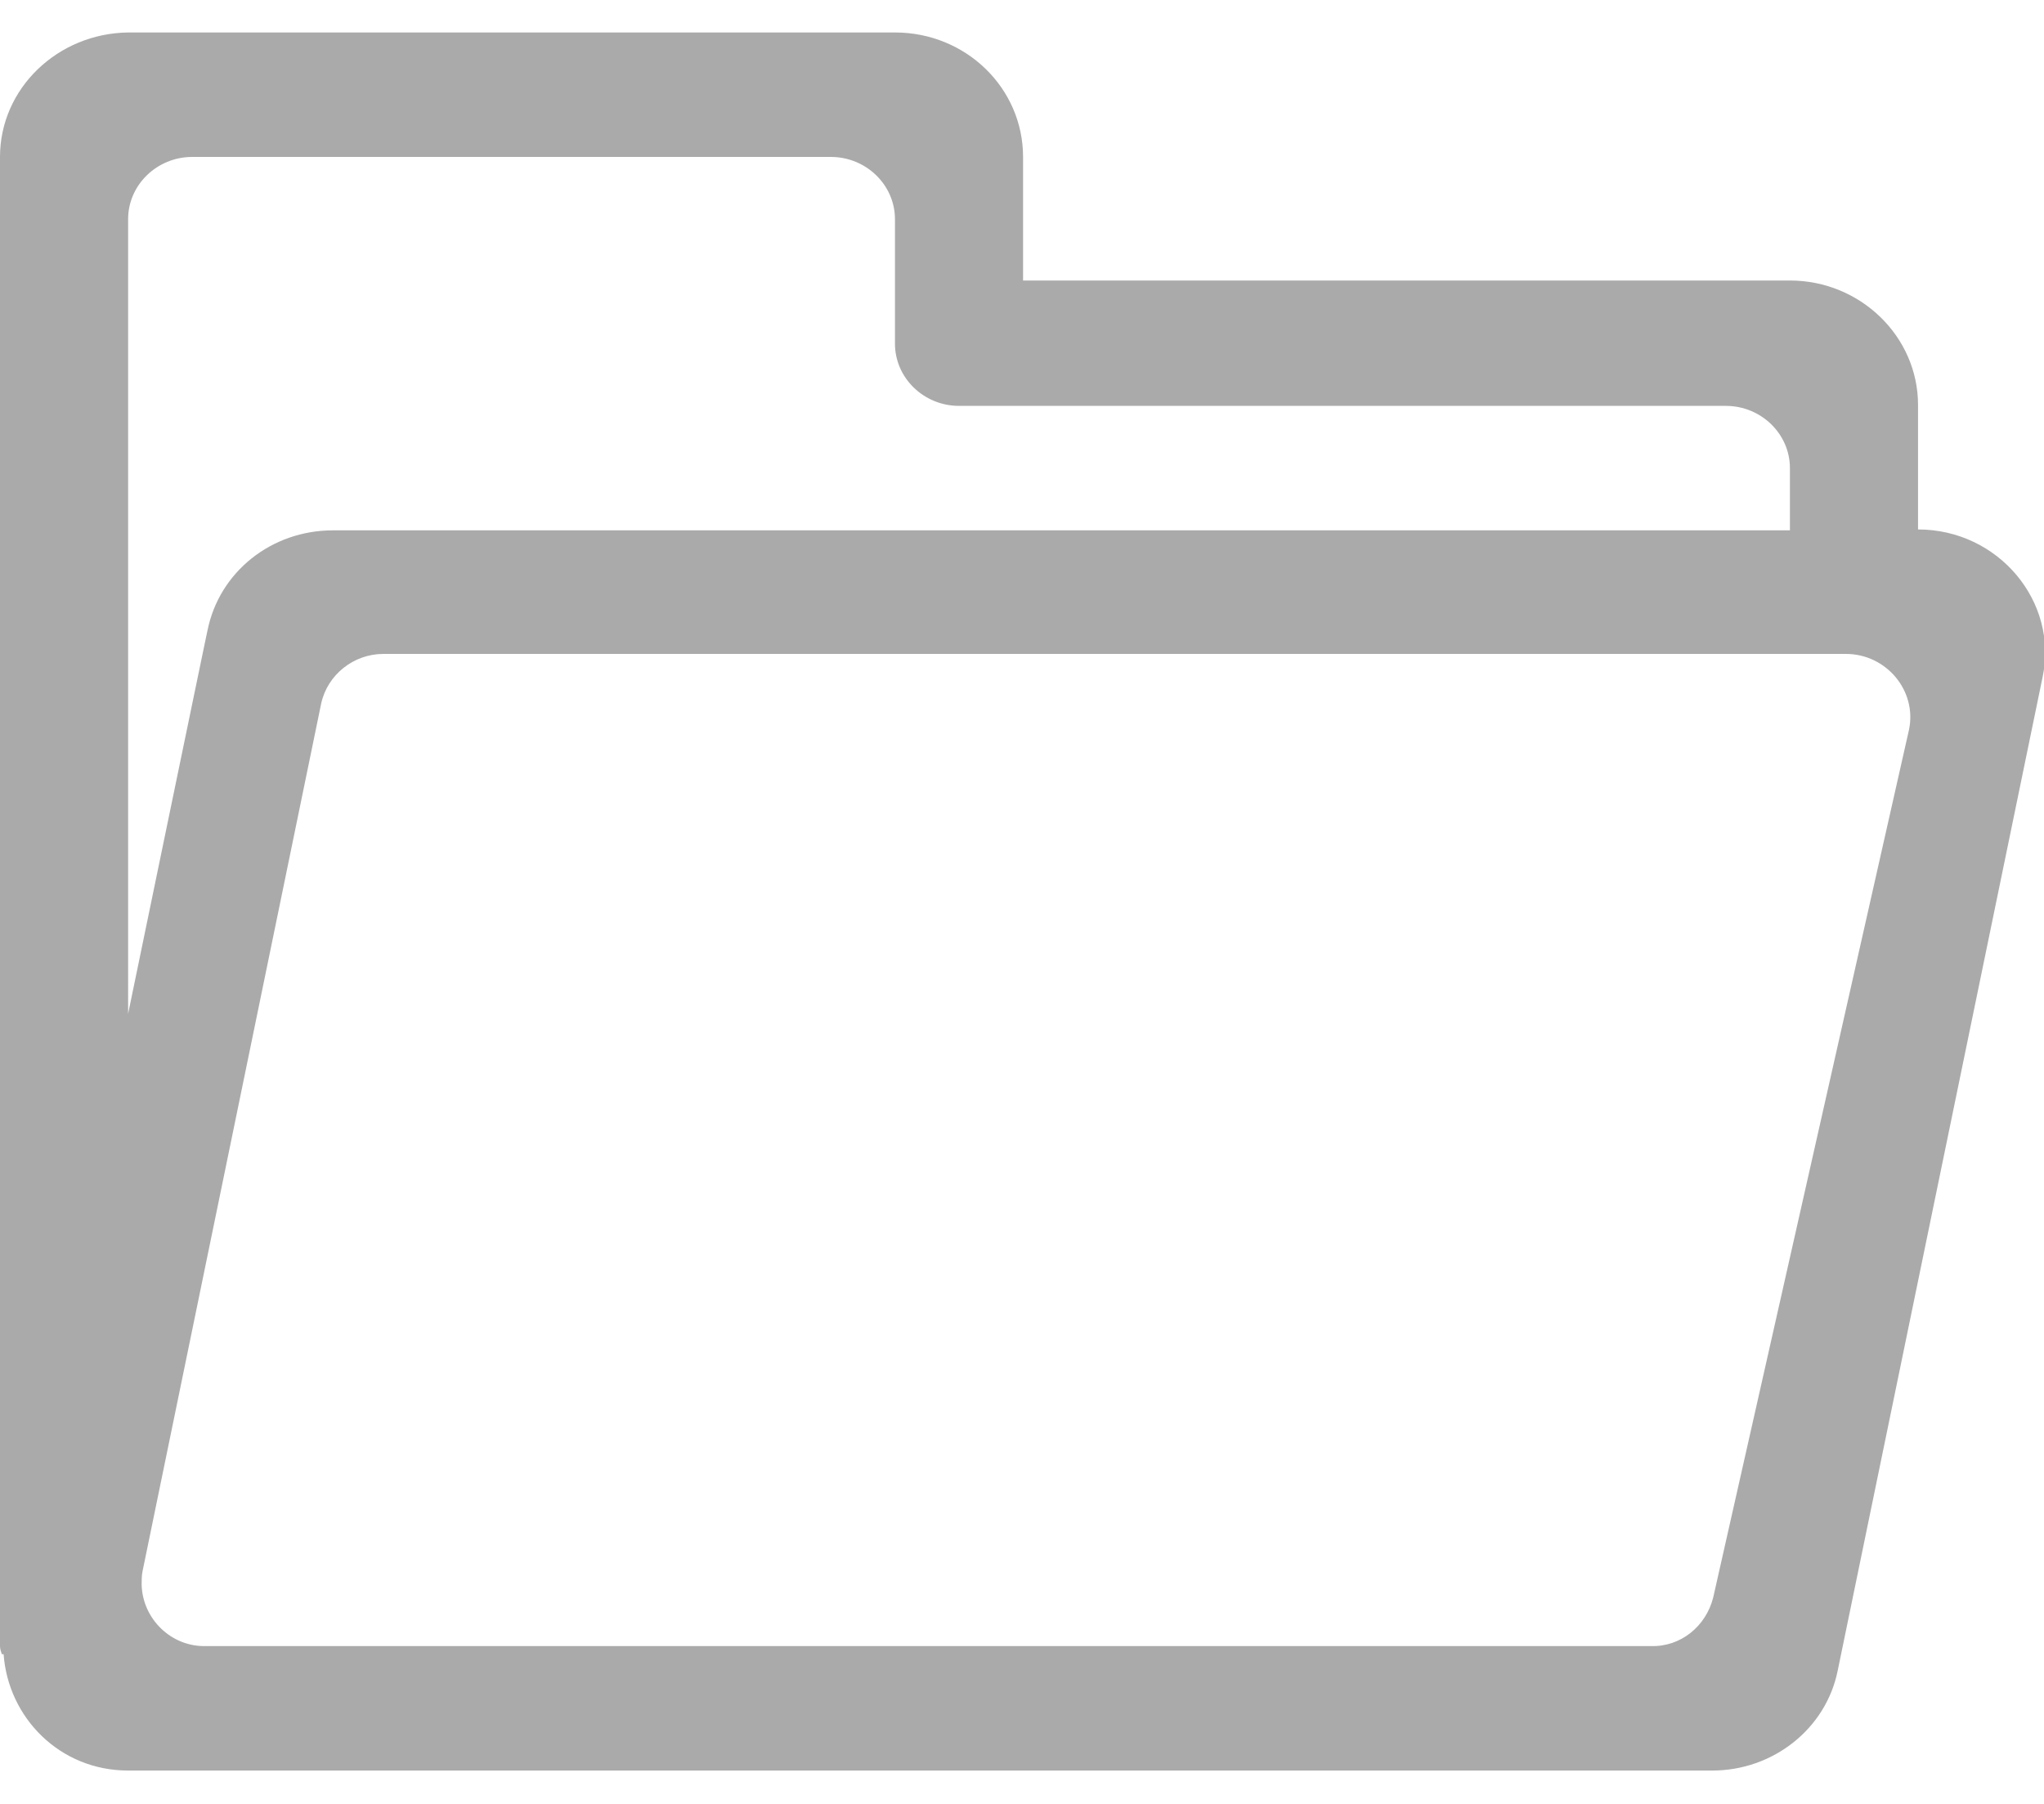 <?xml version="1.0" standalone="no"?><!DOCTYPE svg PUBLIC "-//W3C//DTD SVG 1.1//EN" "http://www.w3.org/Graphics/SVG/1.1/DTD/svg11.dtd"><svg t="1550648363285" class="icon" style="" viewBox="0 0 1160 1024" version="1.1" xmlns="http://www.w3.org/2000/svg" p-id="3105" xmlns:xlink="http://www.w3.org/1999/xlink" width="226.562" height="200"><defs><style type="text/css"></style></defs><path d="M1088.512 300.544V229.888c0-38.912-32.768-70.656-72.704-70.656h-435.2V89.088c0-38.912-32.256-70.656-72.704-70.656h-435.2C32.768 18.944 0 50.176 0 89.088v845.312c0 1.536 0.512 3.072 1.024 4.608h1.024c2.56 35.84 31.744 66.048 70.656 66.048h899.072c34.304 0 64.512-23.552 71.168-56.832l116.224-563.712c9.216-43.008-25.088-83.968-70.656-83.968zM72.704 575.488V124.416c0-19.456 16.384-35.328 36.352-35.328H471.552c19.968 0 36.352 15.872 36.352 35.328v70.656c0 19.456 16.384 35.328 36.352 35.328h435.2c19.968 0 36.352 15.872 36.352 35.328v35.328H188.928c-34.816 0-64.512 23.552-71.168 56.832 0-0.512-45.056 217.6-45.056 217.6z m899.584 331.264c-4.096 16.384-18.432 28.16-35.328 27.648H116.736c-19.456 0.512-35.84-15.36-36.352-34.816 0-2.56 0-5.12 0.512-7.68L182.272 399.36c3.584-16.384 18.432-28.16 35.328-28.16h829.952c23.04 0 40.448 20.992 35.84 43.008l-111.104 492.544z" p-id="3106" fill="#aaaaaa"></path></svg>